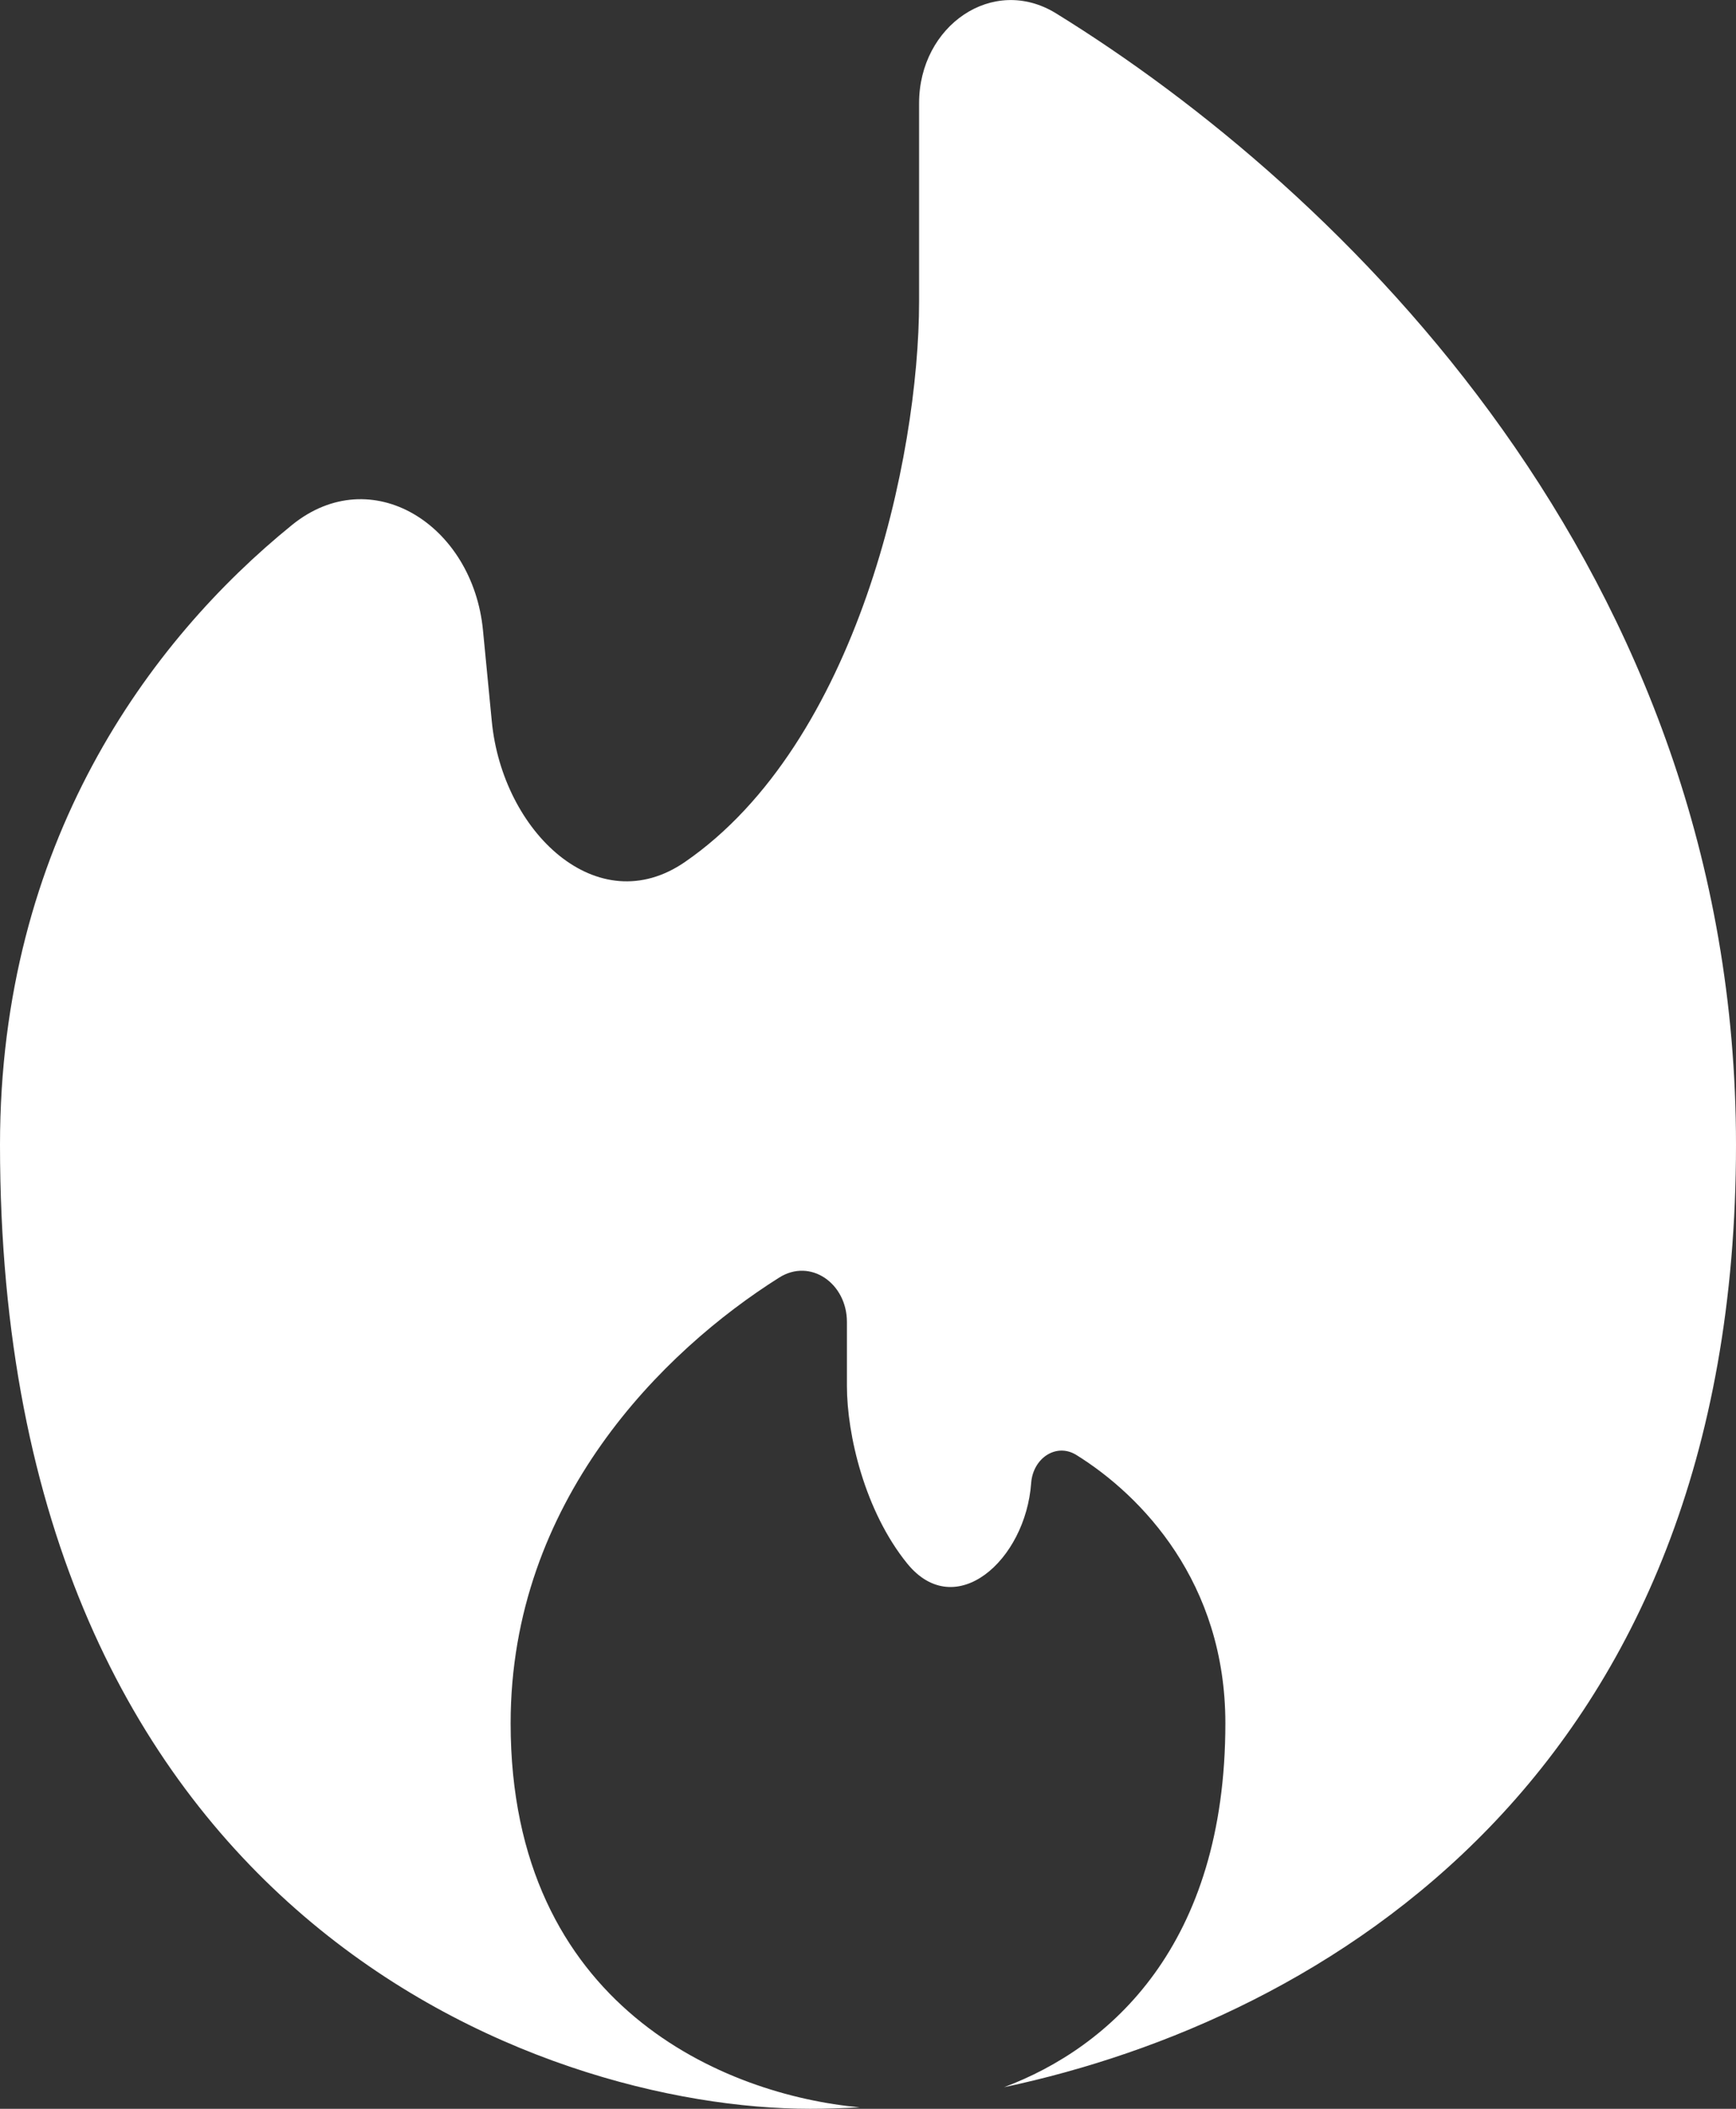 <?xml version="1.0" encoding="UTF-8"?> <svg xmlns="http://www.w3.org/2000/svg" width="14" height="17" viewBox="0 0 14 17" fill="none"><rect x="0" y="0" width="14" height="17" fill="#333333" stroke="none"/><path d="M8.097 16.826C10.672 16.279 14 14.313 14 9.229C14 4.603 10.81 1.523 8.517 0.108C8.008 -0.206 7.412 0.207 7.412 0.832V2.43C7.412 3.69 6.913 5.991 5.525 6.948C4.817 7.437 4.052 6.706 3.966 5.814L3.895 5.081C3.813 4.23 2.996 3.713 2.355 4.232C1.204 5.165 0 6.798 0 9.229C0 15.446 4.356 17 6.533 17C6.66 17 6.793 16.996 6.932 16.988C5.856 16.89 4.118 16.182 4.118 13.892C4.118 12.1 5.349 10.888 6.284 10.299C6.536 10.14 6.83 10.346 6.83 10.657V11.172C6.83 11.566 6.974 12.182 7.316 12.604C7.703 13.081 8.271 12.581 8.316 11.954C8.331 11.755 8.518 11.629 8.68 11.729C9.208 12.057 9.882 12.757 9.882 13.892C9.882 15.682 8.953 16.505 8.097 16.826Z" fill="white"></path></svg> 
